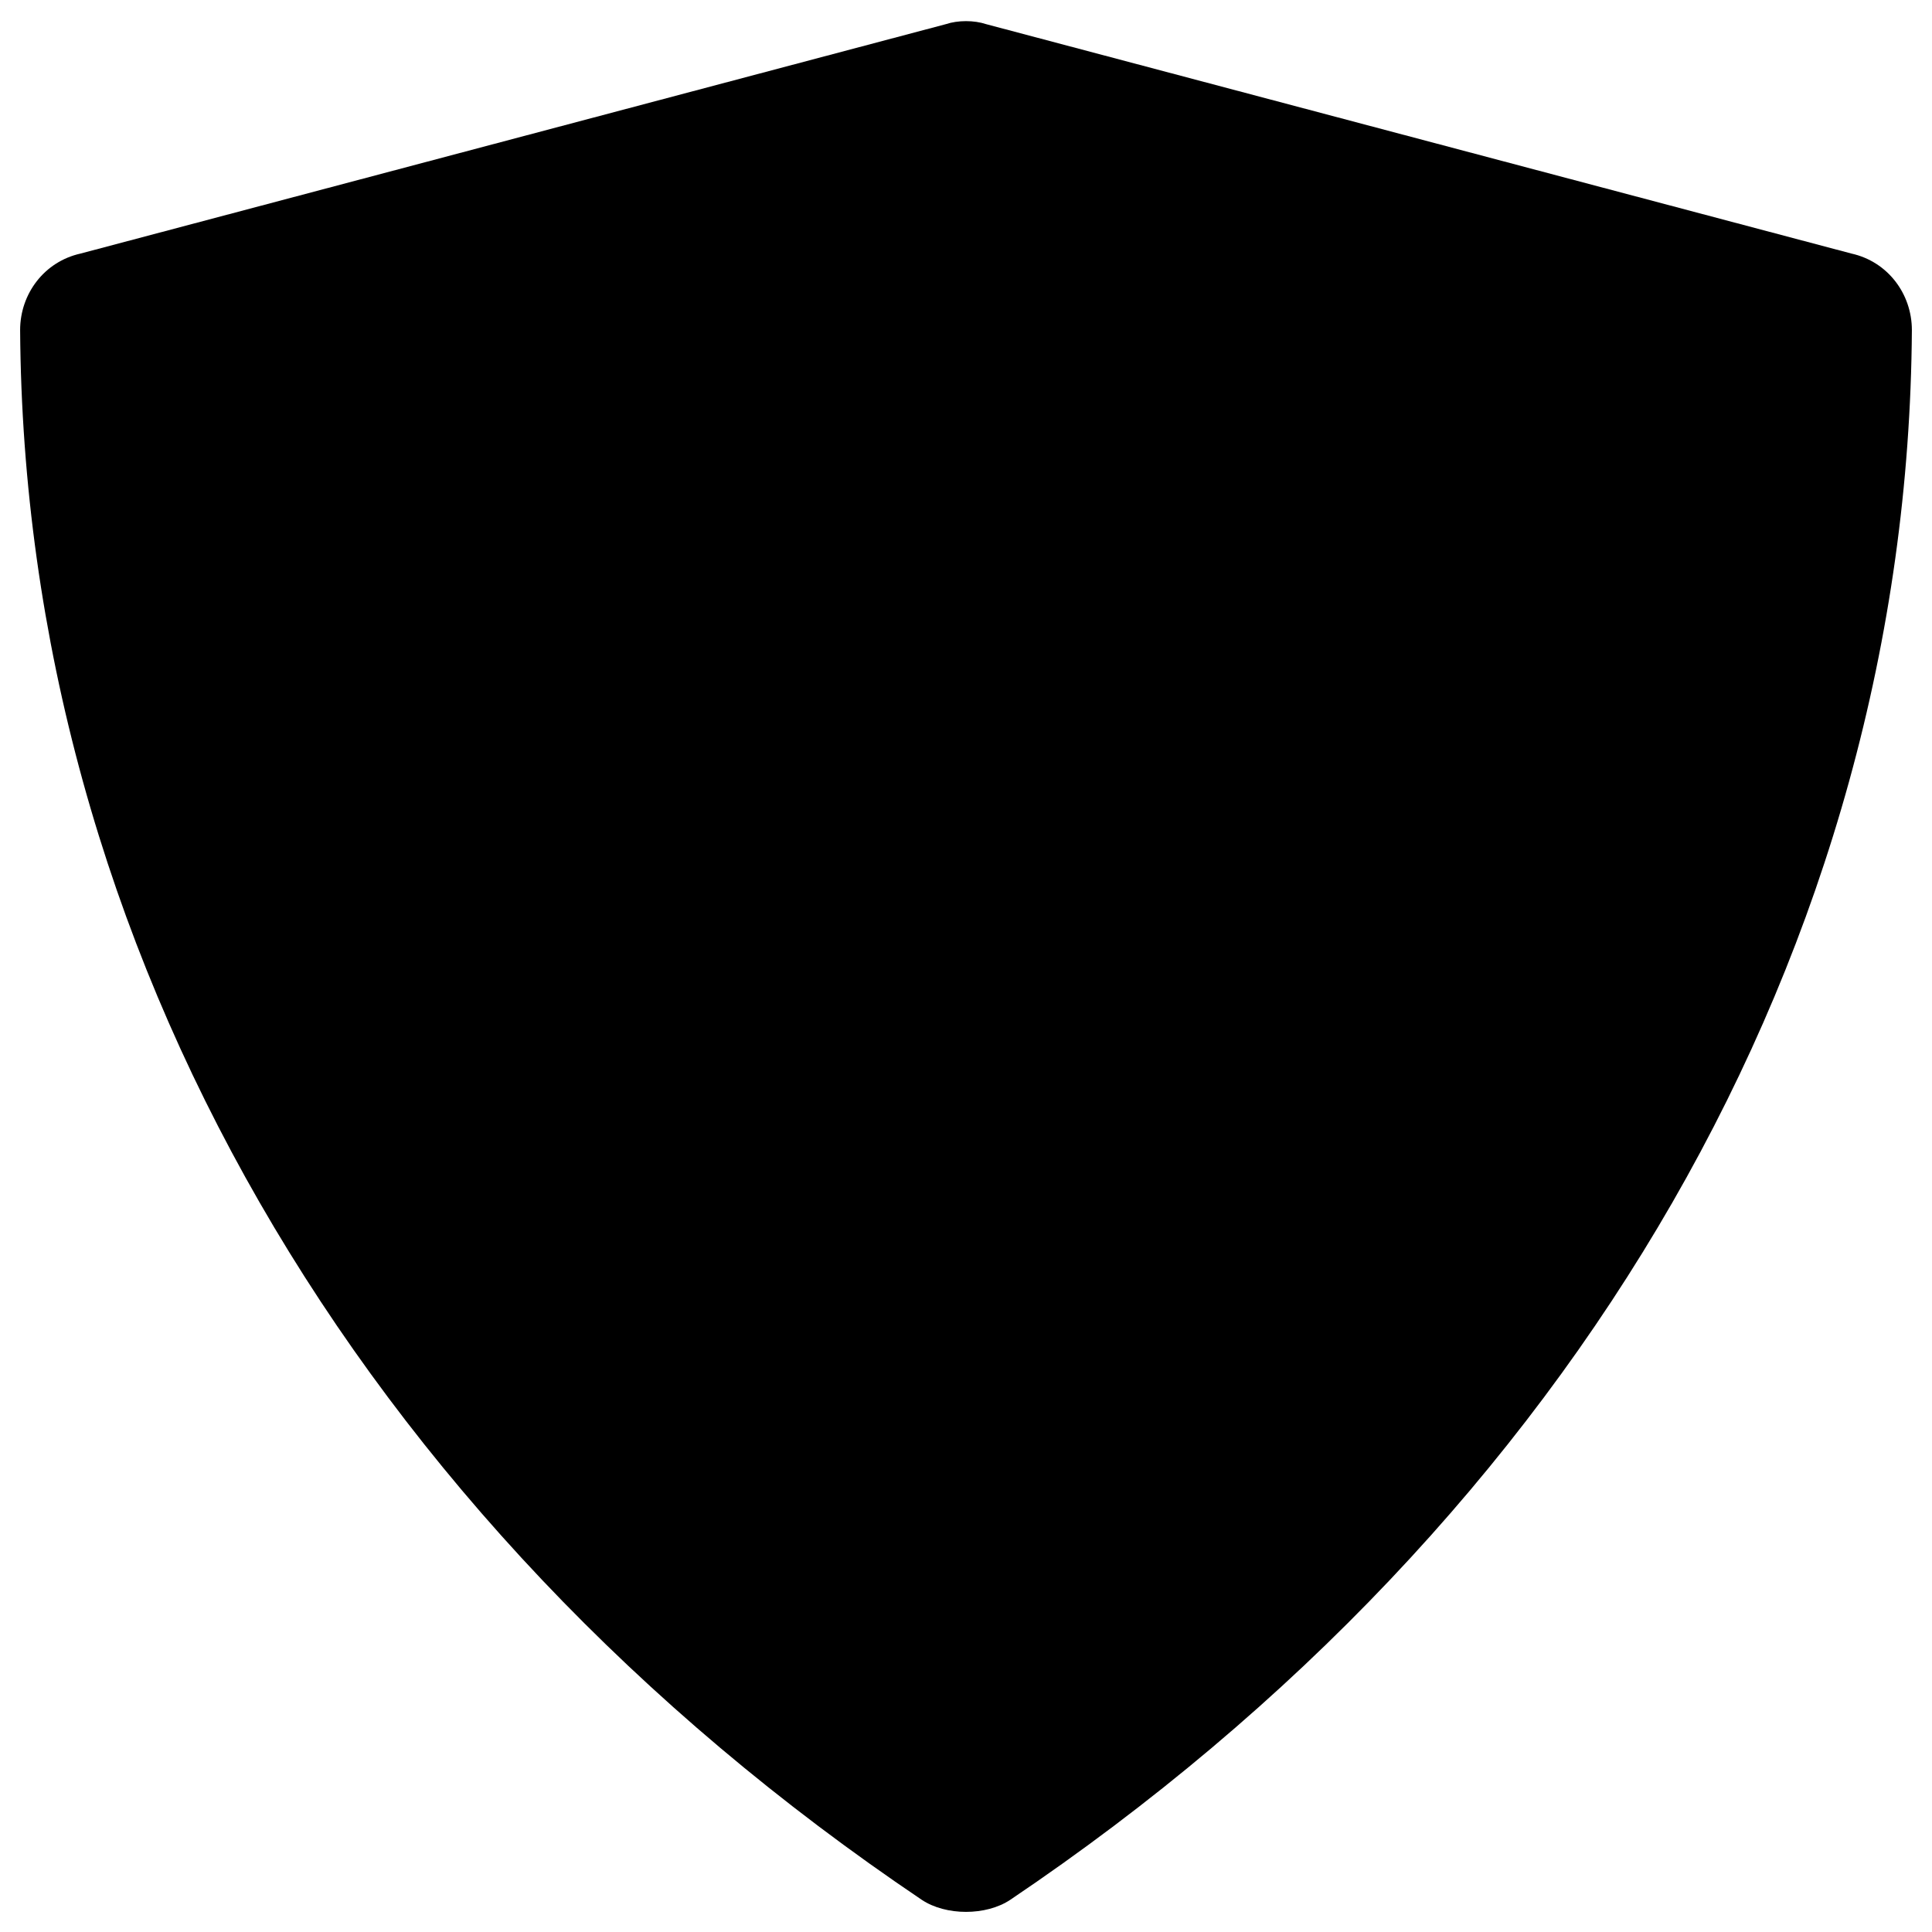 <?xml version="1.0" encoding="utf-8"?>
<!-- Generator: Adobe Illustrator 18.1.1, SVG Export Plug-In . SVG Version: 6.00 Build 0)  -->
<svg version="1.1" id="Layer_1" xmlns="http://www.w3.org/2000/svg" xmlns:xlink="http://www.w3.org/1999/xlink" x="0px" y="0px"
	 viewBox="0 0 48 48" enable-background="new 0 0 48 48" xml:space="preserve">
<path d="M46,6.3L24.5,0.6c-0.3-0.1-0.7-0.1-1,0L2,6.3c-0.9,0.2-1.5,1-1.5,1.9c0.1,15.3,8.3,29.5,22.4,39c0.3,0.2,0.7,0.3,1.1,0.3
	s0.8-0.1,1.1-0.3c14.1-9.5,22.3-23.7,22.4-39C47.5,7.3,46.9,6.5,46,6.3z"/>
</svg>
